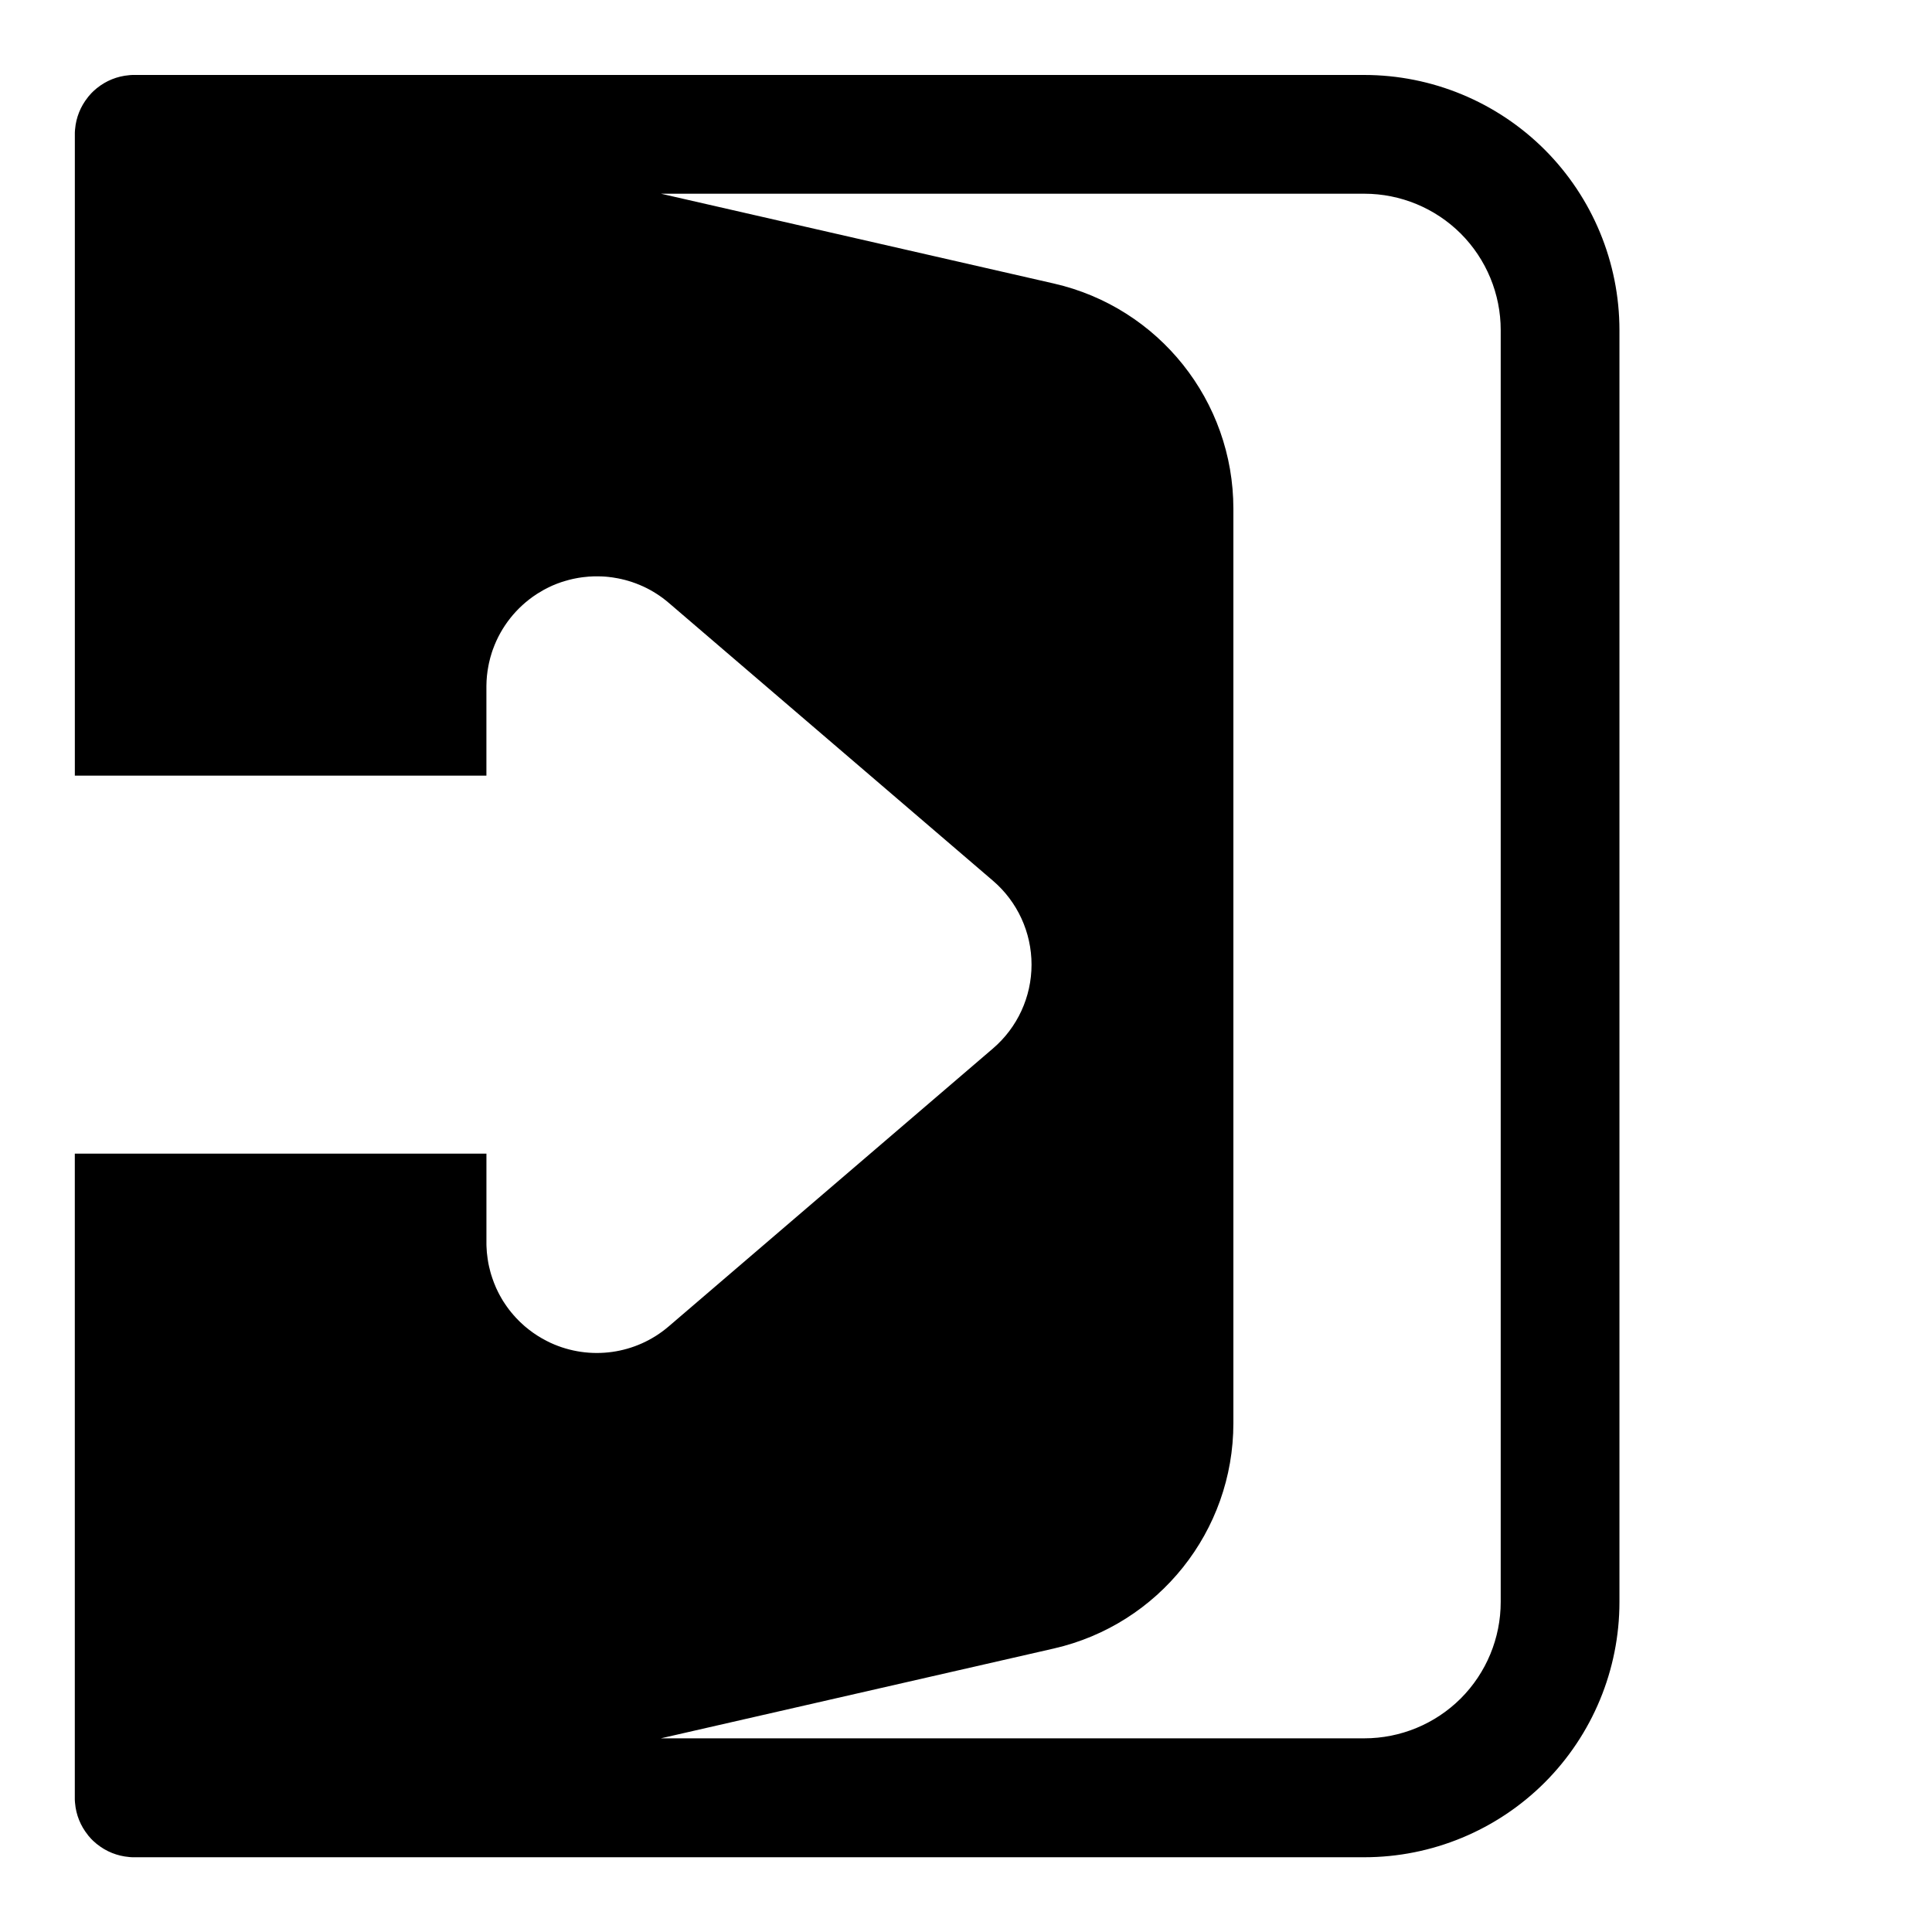 <?xml version="1.0" encoding="UTF-8"?>
<!-- Uploaded to: ICON Repo, www.iconrepo.com, Generator: ICON Repo Mixer Tools -->
<svg fill="#000000" width="800px" height="800px" version="1.1" viewBox="144 144 512 512" xmlns="http://www.w3.org/2000/svg">
 <path d="m163.84 449.72h109.07v24.074l0.016 0.535 0.094 1.559 0.062 0.52 0.062 0.504 0.062 0.52 0.078 0.504 0.078 0.52 0.094 0.504 0.109 0.504 0.047 0.234 0.062 0.25 0.062 0.234 0.062 0.27 0.062 0.234 0.062 0.27 0.062 0.219 0.141 0.504 0.156 0.473 0.156 0.488 0.172 0.488 0.344 0.945 0.203 0.473 0.188 0.473 0.203 0.457 0.438 0.914 0.234 0.457 0.234 0.441 0.5 0.883 0.25 0.426 0.27 0.426 0.57 0.852 0.285 0.41 0.602 0.82 0.633 0.789 0.332 0.379 0.172 0.219 0.156 0.156 0.188 0.219 0.141 0.156 0.188 0.219 0.363 0.363 0.348 0.363 0.363 0.363 1.137 1.043 0.395 0.332 0.395 0.316 0.426 0.348c1.449 1.133 3.008 2.125 4.676 2.977 0.363 0.188 0.723 0.363 1.086 0.535 10.391 4.769 22.609 3.07 31.285-4.375l85.93-73.652c6.488-5.559 10.219-13.664 10.219-22.215s-3.731-16.672-10.219-22.23l-85.93-73.652c-2.016-1.73-4.234-3.148-6.566-4.25l-0.426-0.188-0.441-0.188-0.188-0.094-0.41-0.156-0.426-0.172-0.441-0.172-0.203-0.062-0.426-0.156-0.41-0.141-0.914-0.281-0.188-0.047-0.426-0.125-0.441-0.109-0.457-0.109-0.188-0.047-0.457-0.094-0.441-0.094-0.457-0.078-0.473-0.078-0.172-0.031-0.488-0.078-0.426-0.047-0.457-0.062-0.188-0.016-0.457-0.047-0.457-0.031-0.473-0.031-0.473-0.016h-0.172l-0.473-0.016h-1.086l-0.473 0.016-0.473 0.031-0.473 0.016-0.473 0.047-0.156 0.016-0.473 0.047-0.457 0.047-0.473 0.062-0.504 0.078-0.141 0.016-0.52 0.094-0.41 0.078-0.473 0.094-0.156 0.031-0.914 0.219-0.473 0.125-0.473 0.141-0.141 0.031-0.488 0.156-0.426 0.125-0.473 0.156-0.141 0.062-0.457 0.156-0.457 0.172-0.441 0.188-0.473 0.188-0.141 0.062-0.441 0.203c-0.219 0.094-0.441 0.203-0.66 0.316-0.25 0.125-0.52 0.25-0.77 0.395l-0.473 0.25c-0.457 0.25-0.914 0.52-1.355 0.805l-0.457 0.285c-5.367 3.496-9.414 8.629-11.555 14.547l-0.078 0.203c-0.062 0.172-0.109 0.332-0.172 0.504l-0.094 0.285c-0.285 0.883-0.52 1.762-0.723 2.676-0.062 0.285-0.125 0.566-0.172 0.867-0.332 1.699-0.504 3.449-0.52 5.227v23.789h-109.07v-170.38l0.016-0.363 0.031-0.41 0.016-0.156c0.27-3.164 1.48-6.062 3.352-8.406l0.172-0.234 0.75-0.855 0.57-0.57 0.25-0.219 0.57-0.5 0.219-0.172c2.348-1.875 5.258-3.086 8.438-3.352l0.141-0.016 0.41-0.031 0.395-0.016h0.41 325.96c17.934 0 35.141 7.133 47.832 19.805 12.676 12.691 19.805 29.898 19.805 47.832v337.05c0 17.934-7.133 35.141-19.805 47.832-12.691 12.676-29.898 19.805-47.832 19.805h-326.42l-0.348-0.016-0.41-0.031-0.141-0.016c-3.18-0.27-6.094-1.48-8.438-3.352l-0.219-0.172-0.57-0.5-0.27-0.234-0.617-0.617-0.188-0.219-0.5-0.57-0.172-0.234c-1.875-2.348-3.086-5.242-3.352-8.406l-0.016-0.156-0.031-0.41-0.016-0.395v-171.11zm155.29-254.39 104.15 23.805c27.836 6.359 47.578 31.125 47.578 59.688v242.36c0 28.559-19.742 53.324-47.578 59.688l-104.15 23.805h186.43c9.59 0 18.781-3.809 25.566-10.578 6.769-6.785 10.578-15.98 10.578-25.566v-337.05c0-9.59-3.809-18.781-10.578-25.566-6.785-6.769-15.98-10.578-25.566-10.578h-186.43z" fill-rule="evenodd"/>
</svg>